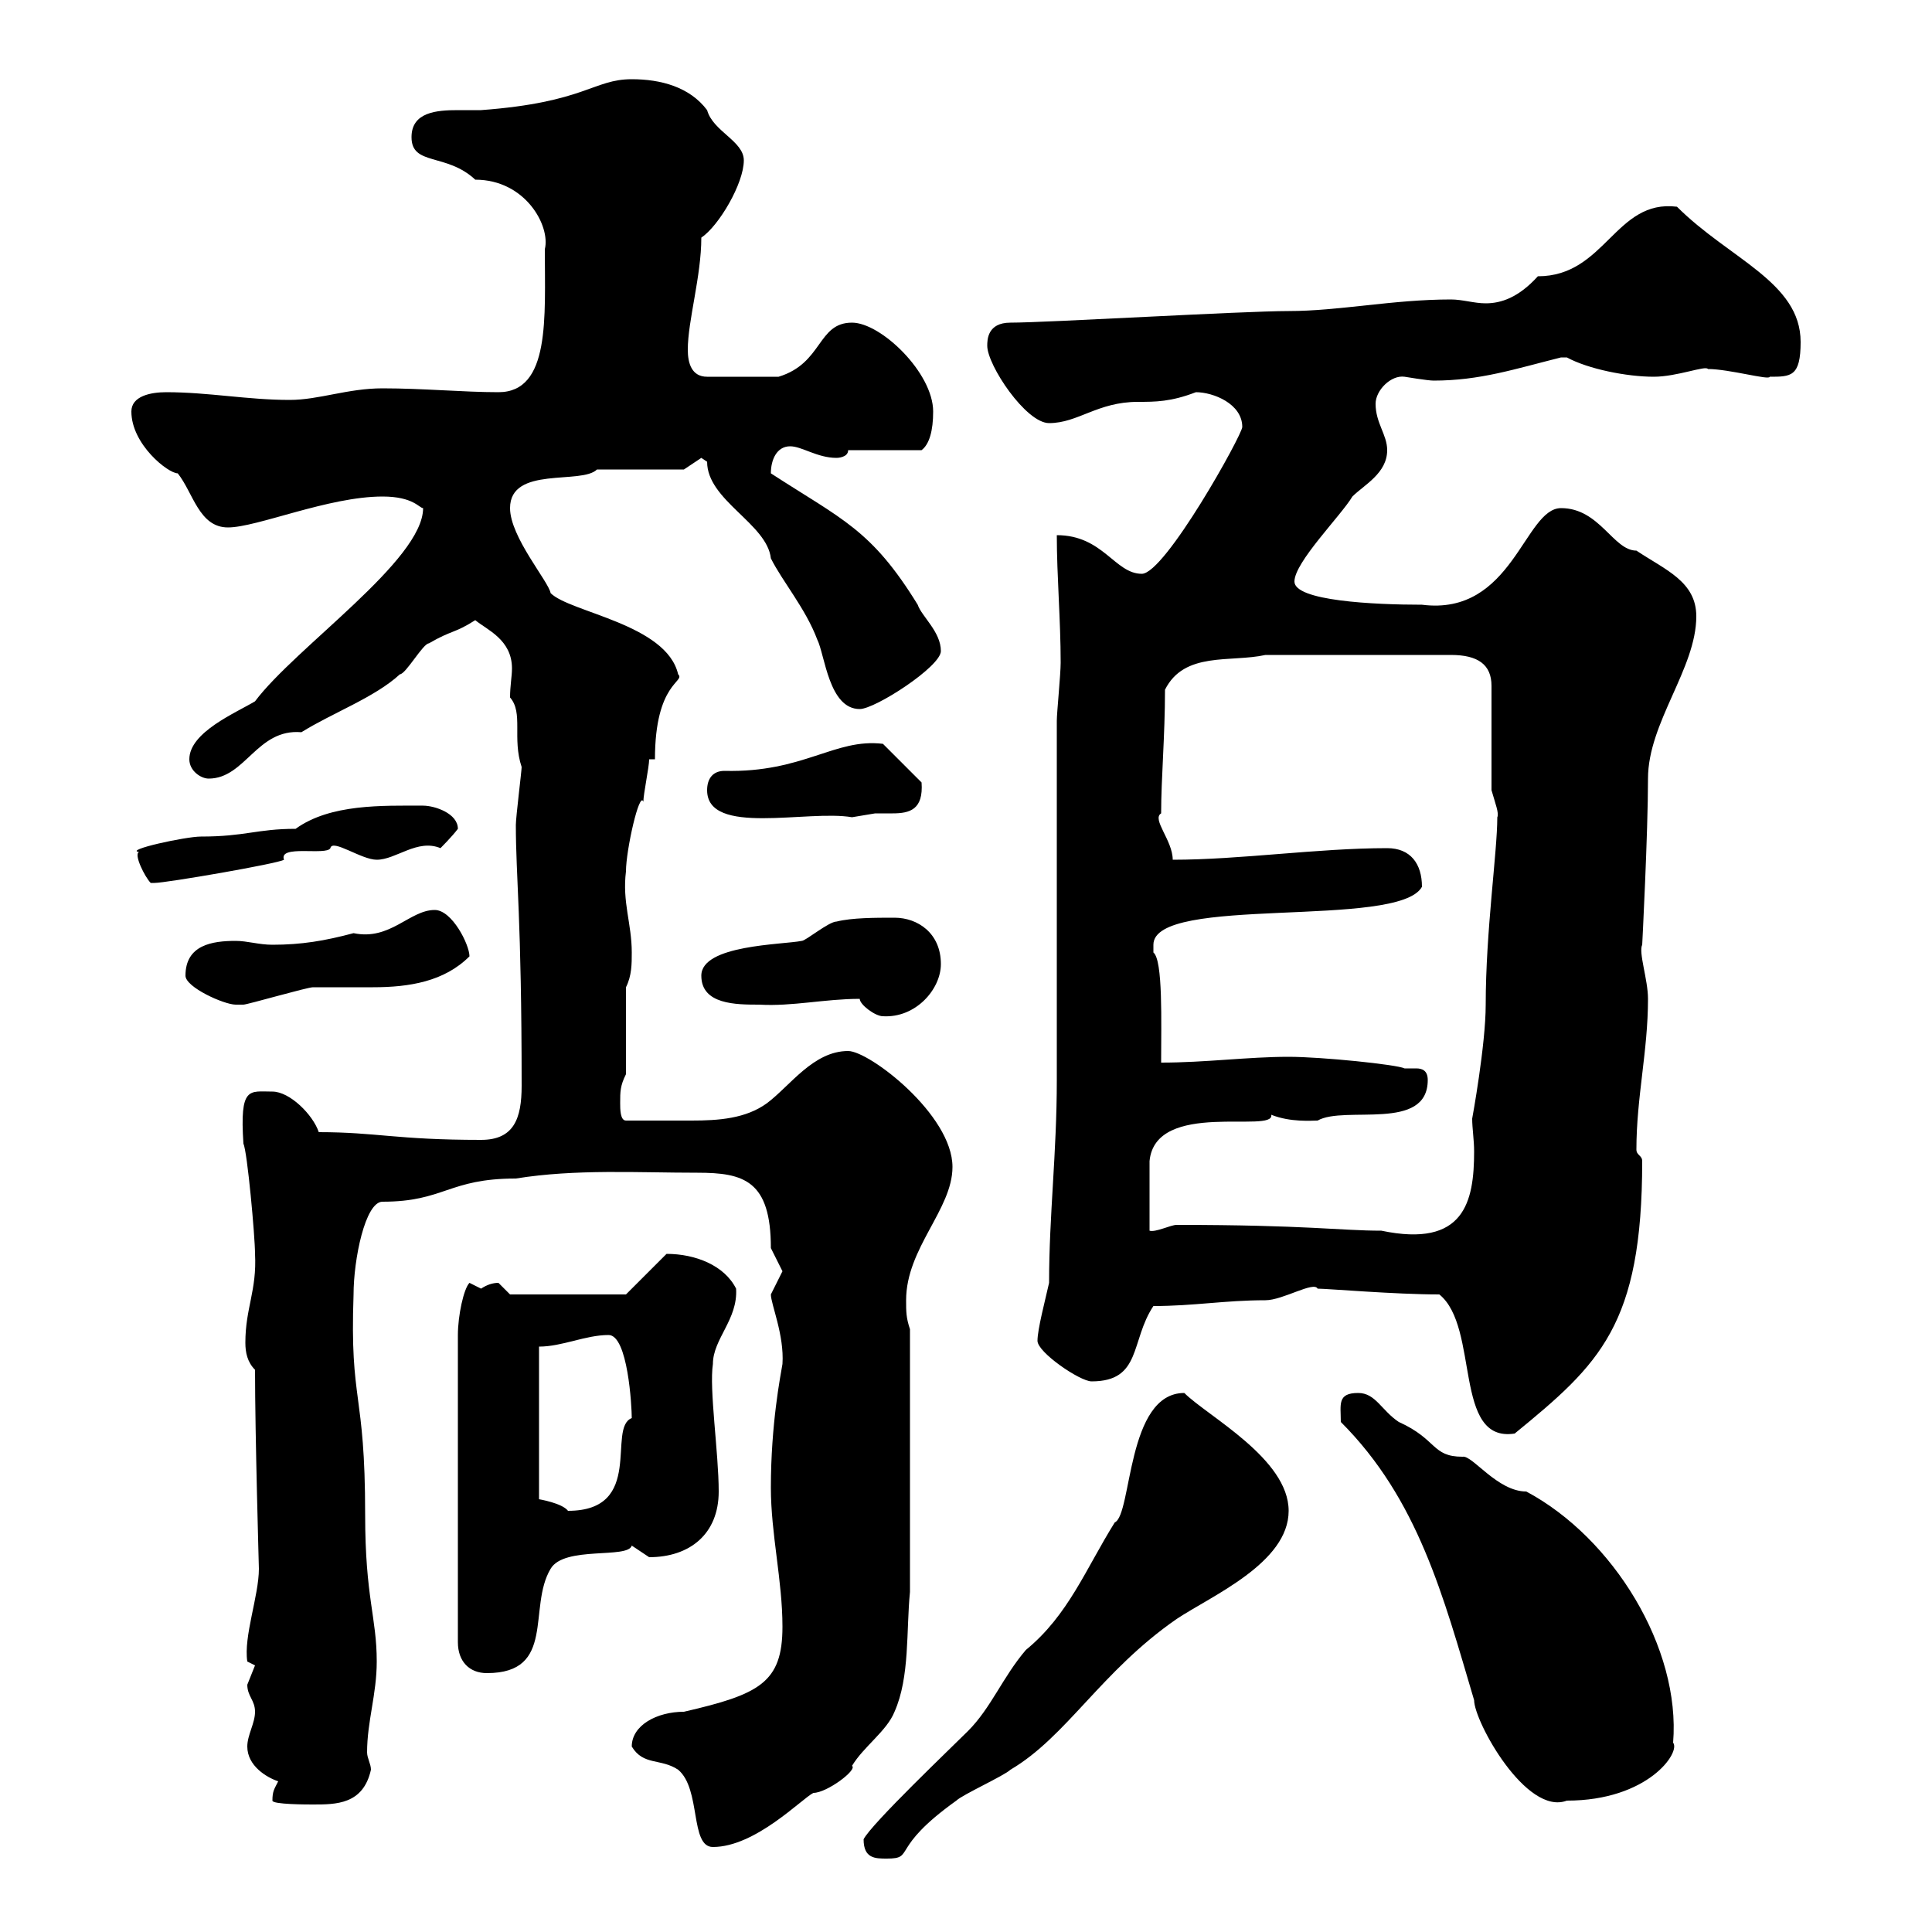 <svg xmlns="http://www.w3.org/2000/svg" xmlns:xlink="http://www.w3.org/1999/xlink" width="300" height="300"><path d="M134.10 285.60C134.10 288.60 135.90 288.60 137.70 288.60C142.20 288.60 138 287.10 148.50 279.60C149.40 278.70 156 275.70 156.90 274.80C165.60 269.70 171 259.50 182.70 251.40C188.10 247.80 200.10 242.70 200.10 234.60C200.10 226.50 187.50 219.90 183.90 216.30C174.90 216.30 175.80 235.20 173.10 236.40C168.60 243.60 165.90 250.80 159.30 256.20C155.70 260.40 153.90 265.20 150.30 268.80C147.90 271.20 135.30 283.20 134.10 285.60ZM98.10 271.20C99.90 274.20 102.60 273 105.30 274.80C108.90 277.80 107.10 286.80 110.70 286.80C117.30 286.80 124.50 279.30 126.30 278.40C128.40 278.40 133.20 274.80 132.30 274.20C134.10 271.20 137.70 268.80 138.90 265.80C141.30 260.40 140.70 253.20 141.30 247.20L141.30 206.40C140.70 204.60 140.70 203.70 140.70 201.90C140.70 193.80 147.90 187.80 147.90 181.20C147.90 173.10 135 163.20 131.70 163.20C126.30 163.20 122.70 168.60 119.10 171.30C115.80 173.70 111.60 174 107.40 174C104.70 174 101.10 174 97.20 174C96.30 174 96.30 172.20 96.30 171.30C96.30 169.50 96.30 168.60 97.20 166.80L97.20 153.30C98.10 151.50 98.10 149.70 98.10 147.90C98.10 143.40 96.60 140.10 97.20 135.30C97.20 132 99.30 122.70 99.90 124.50C99.90 123.30 100.80 119.10 100.80 117.90L101.70 117.90C101.70 105.90 106.50 105.90 105.30 104.70C103.50 96.90 88.50 95.10 85.50 92.10C85.20 90.30 79.20 83.40 79.20 78.90C79.20 72.30 90.30 75.30 92.70 72.90L106.20 72.90L108.90 71.10C108.90 71.10 109.80 71.70 109.80 71.70C109.80 77.70 119.10 81.30 119.70 86.70C121.50 90.30 125.10 94.50 126.90 99.30C128.10 101.70 128.70 110.10 133.50 110.10C135.90 110.10 146.10 103.50 146.10 101.10C146.10 98.10 143.10 95.70 142.50 93.90C135.30 82.20 130.80 80.70 119.70 73.50C119.70 71.40 120.60 69.30 122.70 69.30C124.50 69.30 126.90 71.10 129.90 71.10C129.90 71.10 131.70 71.10 131.70 69.90L143.10 69.90C144.30 69 144.90 66.90 144.90 63.90C144.90 57.90 136.80 50.10 132.30 50.10C126.90 50.10 127.80 56.40 120.90 58.50L109.80 58.50C107.40 58.50 106.80 56.40 106.80 54.30C106.80 49.80 108.90 42.90 108.90 36.90C111.60 35.10 115.50 28.50 115.50 24.90C115.50 21.90 110.70 20.40 109.80 17.10C107.10 13.50 102.60 12.30 98.10 12.30C92.10 12.30 90.90 15.90 74.70 17.10C74.10 17.10 72.60 17.10 71.10 17.10C67.80 17.10 63.90 17.40 63.90 21.30C63.90 25.80 69.30 23.70 73.80 27.90C81.60 27.90 85.50 35.10 84.60 38.70C84.60 49.20 85.50 60.90 77.40 60.90C72 60.90 65.70 60.30 59.40 60.30C54 60.30 49.50 62.10 45 62.10C38.40 62.10 32.40 60.90 25.80 60.90C23.40 60.90 20.40 61.50 20.40 63.90C20.40 69 26.10 73.50 27.60 73.50C30 76.50 30.90 81.90 35.40 81.90C39.90 81.90 51 77.10 59.40 77.10C64.20 77.10 65.10 78.90 65.70 78.90C65.70 87 45.90 100.50 39.60 108.90C36.60 110.70 29.40 113.70 29.40 117.90C29.40 119.70 31.20 120.90 32.40 120.90C38.10 120.90 39.90 113.10 46.80 113.70C51.60 110.70 58.20 108.30 62.10 104.70C63 104.70 65.70 99.90 66.60 99.90C70.20 97.80 70.50 98.40 73.80 96.30C75.60 97.80 79.50 99.30 79.50 103.80C79.50 105 79.20 106.50 79.20 108.30C81.30 110.70 79.50 114.60 81 119.10C81 119.70 80.10 126.90 80.10 128.10C80.10 136.20 81 142.50 81 168.60C81 173.70 79.80 177 74.70 177C61.50 177 58.50 175.80 49.50 175.80C48.60 173.10 45 169.50 42.30 169.50C38.70 169.50 37.20 168.60 37.80 177.60C38.40 178.80 39.60 192 39.60 194.70C39.90 200.40 38.10 203.10 38.10 208.50C38.10 210 38.40 211.50 39.60 212.70C39.60 222.90 40.20 243.30 40.20 243.60C40.20 247.80 37.80 254.10 38.40 258C38.40 258 39.60 258.60 39.60 258.60C39.60 258.60 38.40 261.60 38.40 261.60C38.40 263.40 39.60 264 39.60 265.80C39.60 267.60 38.40 269.40 38.40 271.20C38.40 274.20 41.40 276 43.20 276.60C42.60 277.80 42.30 278.10 42.30 279.60C42.30 280.20 47.70 280.20 48.60 280.20C52.20 280.20 56.40 280.20 57.60 274.80C57.60 273.90 57 273 57 272.10C57 267.30 58.50 263.10 58.50 258C58.50 251.10 56.70 248.10 56.70 235.20C56.70 215.70 54.30 218.10 54.90 201C54.90 195.60 56.70 186.60 59.40 186.60C69 186.60 69.60 183 80.10 183C89.40 181.50 99 182.10 108.30 182.10C115.50 182.10 119.70 183.30 119.70 193.80C119.70 193.80 121.50 197.40 121.50 197.40C121.50 197.40 119.70 201 119.70 201C119.70 202.50 121.80 207.30 121.50 211.80C121.20 213.60 119.70 221.10 119.70 231C119.70 238.20 121.50 245.40 121.50 252.60C121.50 261.30 117.90 263.10 106.20 265.80C102 265.80 98.10 267.90 98.10 271.20ZM208.20 220.80C220.20 232.80 224.10 247.80 228.90 264C228.90 267.30 237 282 243.30 279.60C255.90 279.60 261 272.10 259.80 270.60C261 255.90 250.50 238.80 237 231.60C232.50 231.60 228.60 225.90 227.10 226.20C222.30 226.20 223.20 223.50 217.20 220.80C214.50 219 213.60 216.30 210.90 216.30C207.60 216.30 208.20 218.10 208.20 220.80ZM72.90 199.20C72 200.10 71.10 204.30 71.10 207.30L71.10 255C71.10 258 72.90 259.80 75.60 259.80C86.40 259.80 81.90 249.60 85.50 243.60C87.60 240 97.50 242.10 98.10 240C98.10 240 100.80 241.80 100.80 241.80C107.10 241.80 111.60 238.20 111.60 231.60C111.60 225.60 110.10 215.70 110.70 211.80C110.70 207.90 114.60 204.90 114.30 200.10C112.50 196.50 108 194.70 103.50 194.70L97.20 201L79.20 201C79.20 201 77.40 199.20 77.40 199.20C76.50 199.20 75.60 199.50 74.70 200.10C74.70 200.10 72.90 199.20 72.90 199.20ZM83.70 209.10C87.30 209.10 90.90 207.30 94.50 207.30C97.50 207.30 98.10 218.40 98.10 220.20C94.20 221.70 100.20 234.60 88.20 234.60C87.30 233.40 83.70 232.80 83.70 232.80ZM223.50 201C229.80 206.10 225.60 224.10 235.20 222.60C248.40 211.80 255 205.80 255 180.30C255 179.40 254.10 179.40 254.10 178.50C254.10 170.40 255.90 163.20 255.90 155.10C255.90 152.10 254.40 147.90 255 146.70C255 146.70 255.90 129.30 255.90 120.90C255.90 112.20 263.40 103.80 263.40 95.70C263.40 90.30 258.60 88.50 254.10 85.50C250.50 85.50 248.40 78.90 242.40 78.90C236.70 78.90 234.90 95.70 220.80 93.90C213.30 93.90 201 93.30 201 90.30C201 87.30 208.20 80.10 210 77.10C211.80 75.30 215.40 73.50 215.40 69.90C215.40 67.50 213.60 65.70 213.60 62.70C213.60 60.60 216 58.20 218.10 58.50C218.10 58.50 221.70 59.10 222.60 59.10C229.80 59.10 235.20 57.30 242.40 55.50C242.40 55.50 242.40 55.50 243.30 55.50C246.60 57.30 252.60 58.50 256.80 58.50C260.40 58.50 264.90 56.70 265.20 57.30C268.50 57.30 274.80 59.10 274.80 58.50C278.10 58.50 279.60 58.50 279.60 53.10C279.60 43.80 268.50 40.20 260.40 32.10C250.80 30.90 249.30 42.90 238.80 42.90C235.80 46.20 233.10 47.10 230.70 47.10C228.90 47.10 227.10 46.50 225.30 46.50C216.30 46.50 207.90 48.30 200.10 48.30C192.90 48.30 162.60 50.10 156.90 50.10C153.30 50.10 153.30 52.80 153.30 53.70C153.30 56.70 159.30 65.70 162.90 65.70C167.40 65.70 170.40 62.40 176.70 62.40C179.40 62.40 181.80 62.40 185.70 60.90C188.40 60.90 192.90 62.70 192.90 66.30C192.90 67.50 180.90 89.10 177.30 89.10C173.10 89.10 171.30 83.10 164.10 83.10C164.10 89.40 164.70 96.30 164.70 102.90C164.70 104.70 164.10 110.70 164.10 111.90C164.10 119.70 164.10 159.60 164.10 167.70C164.10 179.10 162.90 188.70 162.90 199.20C162.30 201.90 161.10 206.40 161.10 208.20C161.10 210 167.70 214.50 169.50 214.50C177.30 214.50 175.50 208.20 179.10 202.80C185.40 202.80 190.20 201.90 196.50 201.90C199.20 201.90 204 198.90 204.60 200.10C206.10 200.10 216.60 201 223.50 201ZM197.40 173.10C200.40 174.30 203.70 174 204.60 174C208.80 171.60 221.70 175.80 221.70 167.70C221.70 166.20 220.80 165.90 219.90 165.90C219.60 165.90 218.70 165.90 218.10 165.90C216.90 165.30 205.20 164.10 200.10 164.10C193.80 164.10 187.20 165 180.30 165C180.30 158.70 180.60 149.10 179.10 147.90C179.10 147.90 179.10 147.90 179.10 146.70C179.10 138.90 217.20 144.30 220.80 137.70C220.80 134.10 219 131.70 215.40 131.70C204.60 131.70 192.60 133.50 182.10 133.50C182.10 130.50 178.80 127.20 180.30 126.30C180.30 120.90 180.90 114.30 180.90 107.10C183.90 101.10 191.10 102.90 196.50 101.70L225.30 101.70C229.50 101.70 231.60 103.20 231.60 106.50L231.60 122.70C232.20 124.80 232.80 126.30 232.50 126.90C232.50 132.30 230.70 144.60 230.70 156C230.70 162.30 228.60 173.70 228.60 173.70C228.60 175.20 228.90 177 228.90 178.80C228.90 186.60 227.40 193.80 214.50 191.10C208.20 191.10 202.80 190.20 182.70 190.20C181.80 190.20 179.40 191.40 178.50 191.10C178.50 189.30 178.50 182.10 178.50 180.30C179.40 170.70 198 176.10 197.40 173.10ZM133.50 155.10C133.50 156 135.90 157.80 137.10 157.80C142.20 158.10 146.10 153.60 146.10 149.70C146.10 144.90 142.50 142.50 138.90 142.50C135.90 142.50 132.30 142.50 129.90 143.10C128.70 143.10 125.10 146.10 124.50 146.10C121.50 146.70 108.90 146.70 108.90 151.50C108.90 156 114.30 156 117.90 156C123 156.30 128.10 155.10 133.50 155.10ZM28.80 151.50C28.80 153.30 34.80 156 36.60 156C37.80 156 37.80 156 37.80 156C38.40 156 47.70 153.30 48.60 153.30C49.80 153.30 51 153.30 52.50 153.30C54.30 153.30 56.10 153.30 57.90 153.30C63.60 153.30 69 152.40 72.90 148.50C72.90 146.70 70.20 141.30 67.50 141.30C63.60 141.30 60.60 146.10 54.90 144.90C50.40 146.10 46.80 146.70 42.30 146.70C40.20 146.70 38.40 146.10 36.60 146.10C33 146.10 28.80 146.70 28.80 151.50ZM21.60 132.30C20.70 132.60 22.50 136.20 23.40 137.10C23.40 137.10 24 137.10 24 137.10C25.80 137.10 43.20 134.10 44.10 133.50C43.20 131.10 50.70 132.90 51.30 131.70C51.60 130.20 56.10 133.50 58.50 133.50C61.50 133.50 64.80 130.20 68.40 131.70C68.40 131.70 70.20 129.90 71.10 128.70C71.10 126.30 67.50 125.10 65.70 125.10C59.40 125.10 51.30 124.80 45.90 128.70C39.90 128.70 38.10 129.90 31.20 129.90C28.80 129.90 19.20 132 21.60 132.30ZM109.80 122.70C109.80 129.90 125.40 125.70 132.30 126.90C132.30 126.90 135.90 126.30 135.90 126.30C136.80 126.30 137.70 126.30 138.60 126.30C141.30 126.30 143.40 125.70 143.10 121.50L137.10 115.50C129.60 114.60 124.80 120 112.50 119.70C110.70 119.70 109.80 120.90 109.80 122.70Z"/></svg>